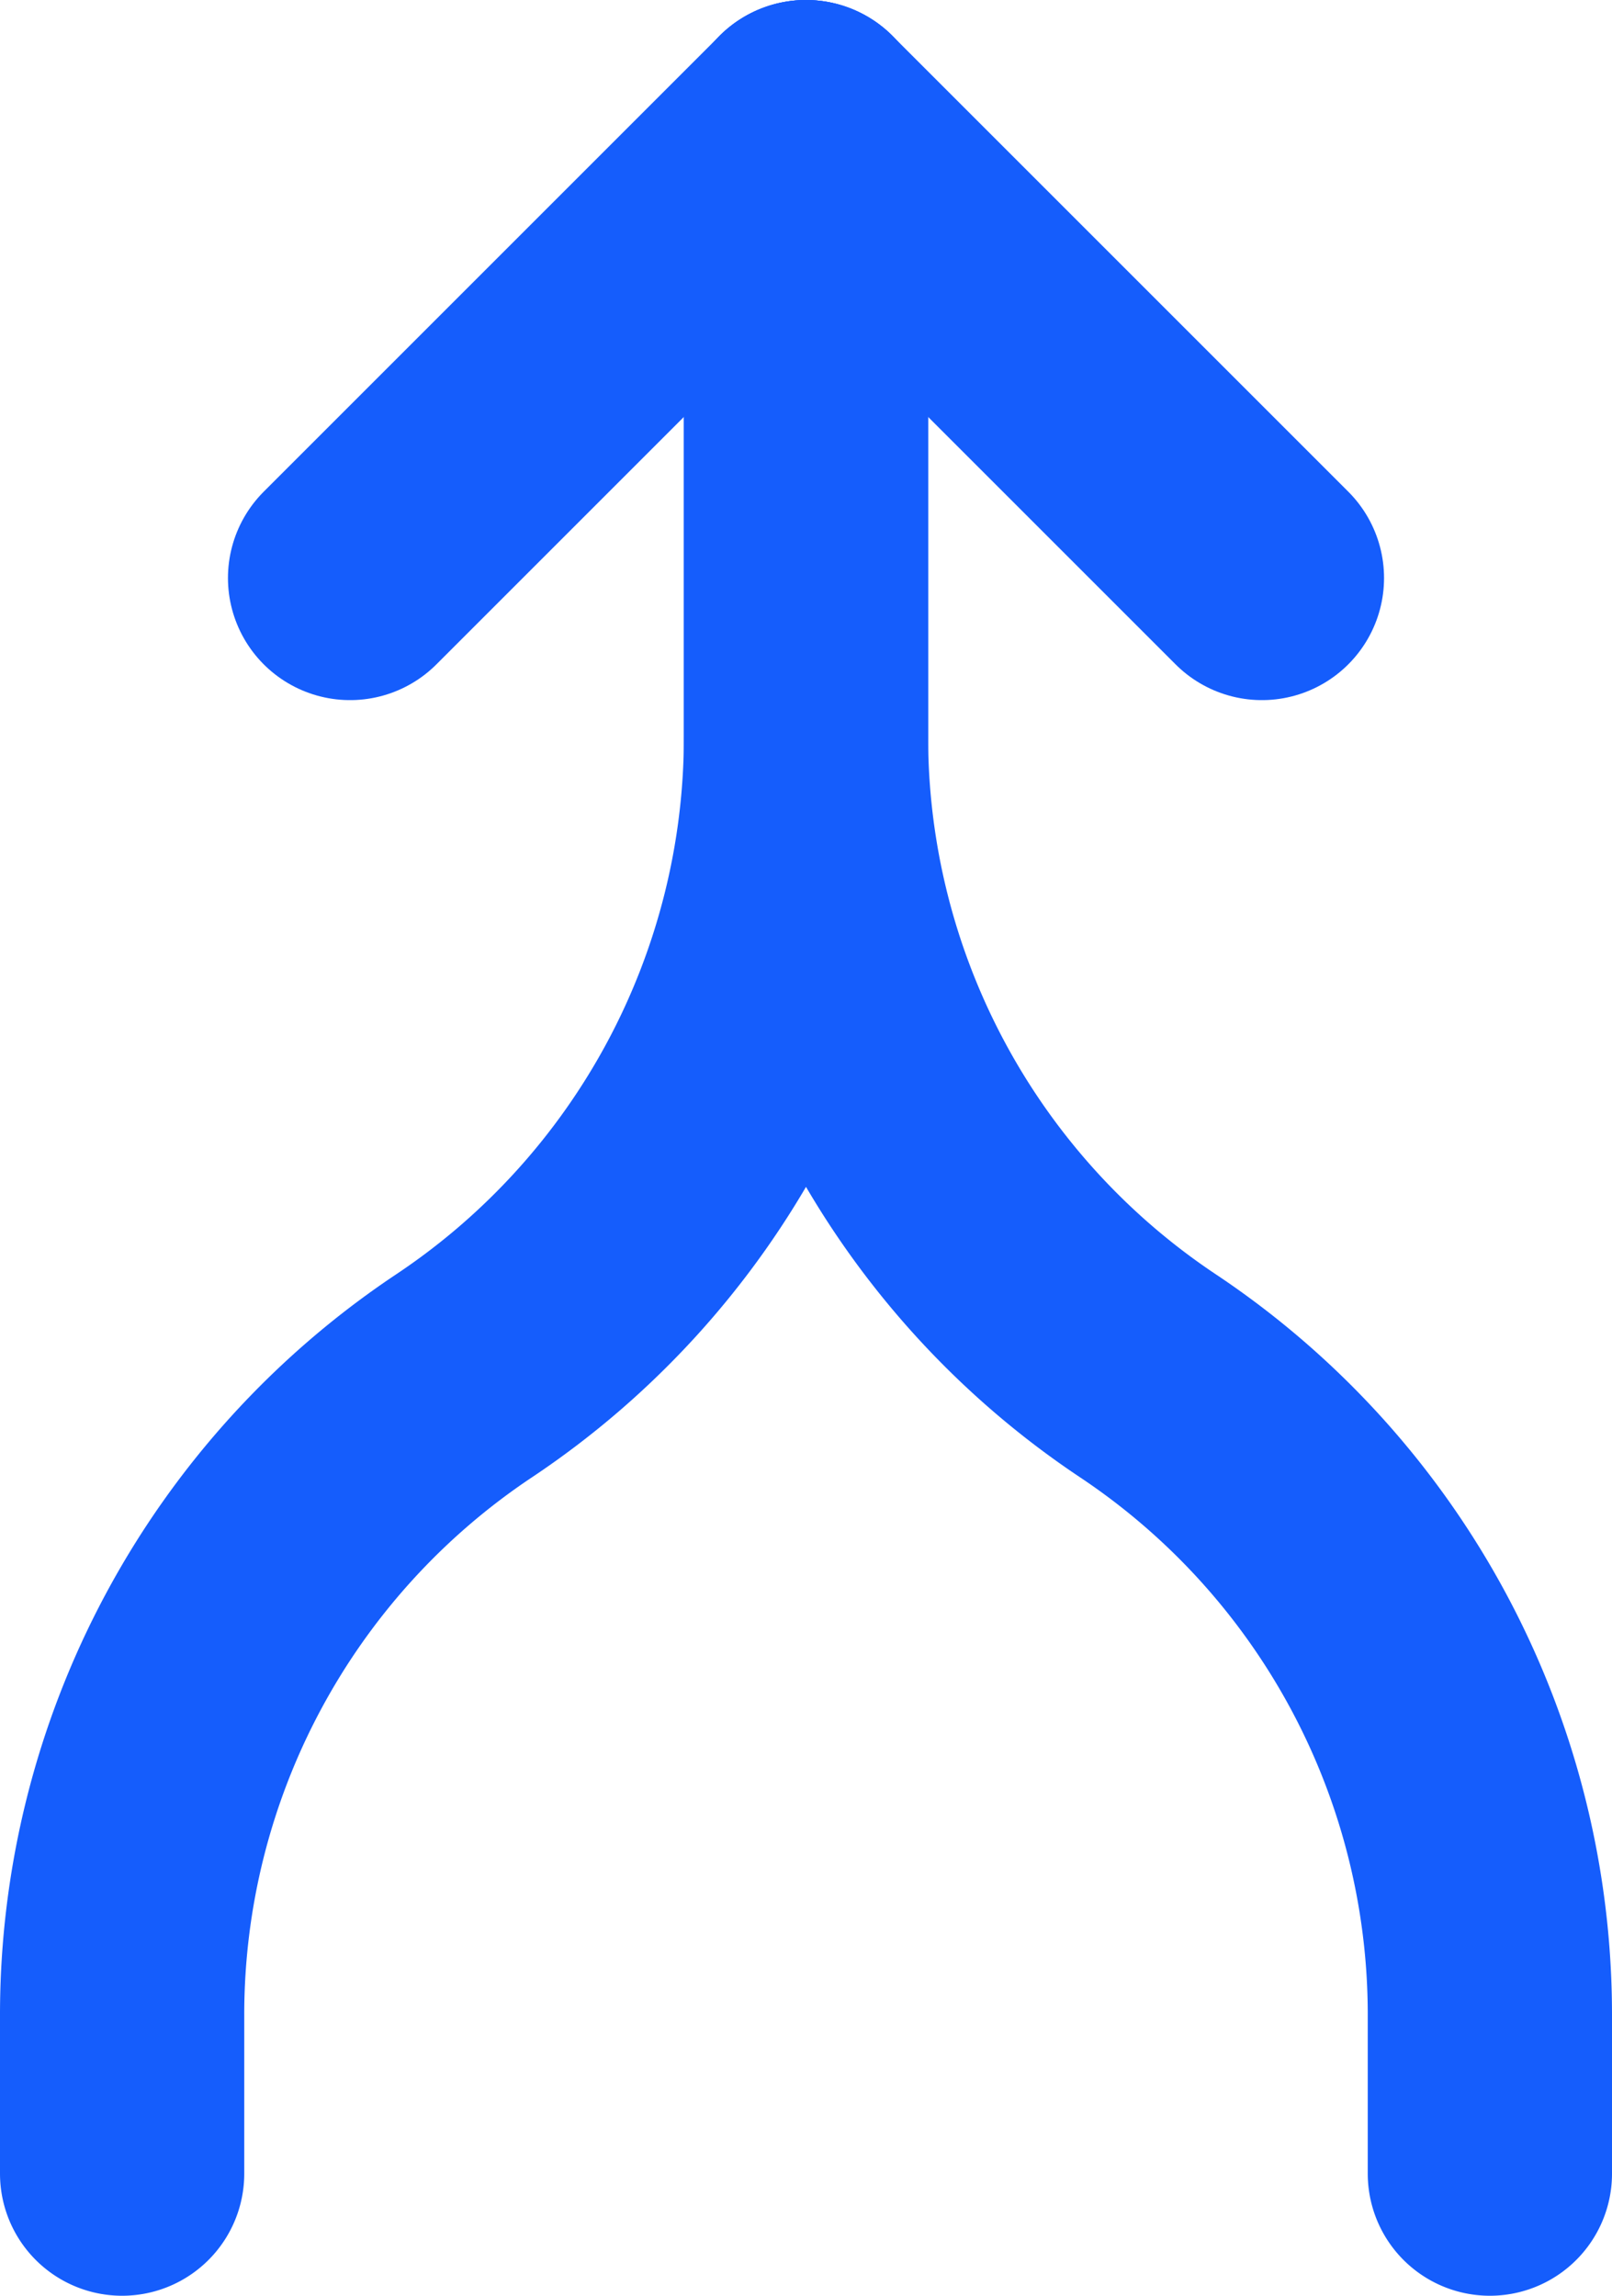 <svg xmlns="http://www.w3.org/2000/svg" viewBox="7.05 4.95 9.9 14.1" fill="none" stroke="#155dfc" stroke-width="1.5" stroke-linecap="round" stroke-linejoin="round">
<path d="M9.200 8.500 l2.800 -2.800 l2.800 2.800"></path>
<path d="M12.000 5.700 v3.776 a4.716 4.716 0 0 1 -2.100 3.924 a4.716 4.716 0 0 0 -2.100 3.924 v0.976"></path>
<path d="M12.000 5.700 v3.776 a4.716 4.716 0 0 0 2.100 3.924 a4.716 4.716 0 0 1 2.100 3.924 v0.976"></path>
</svg>